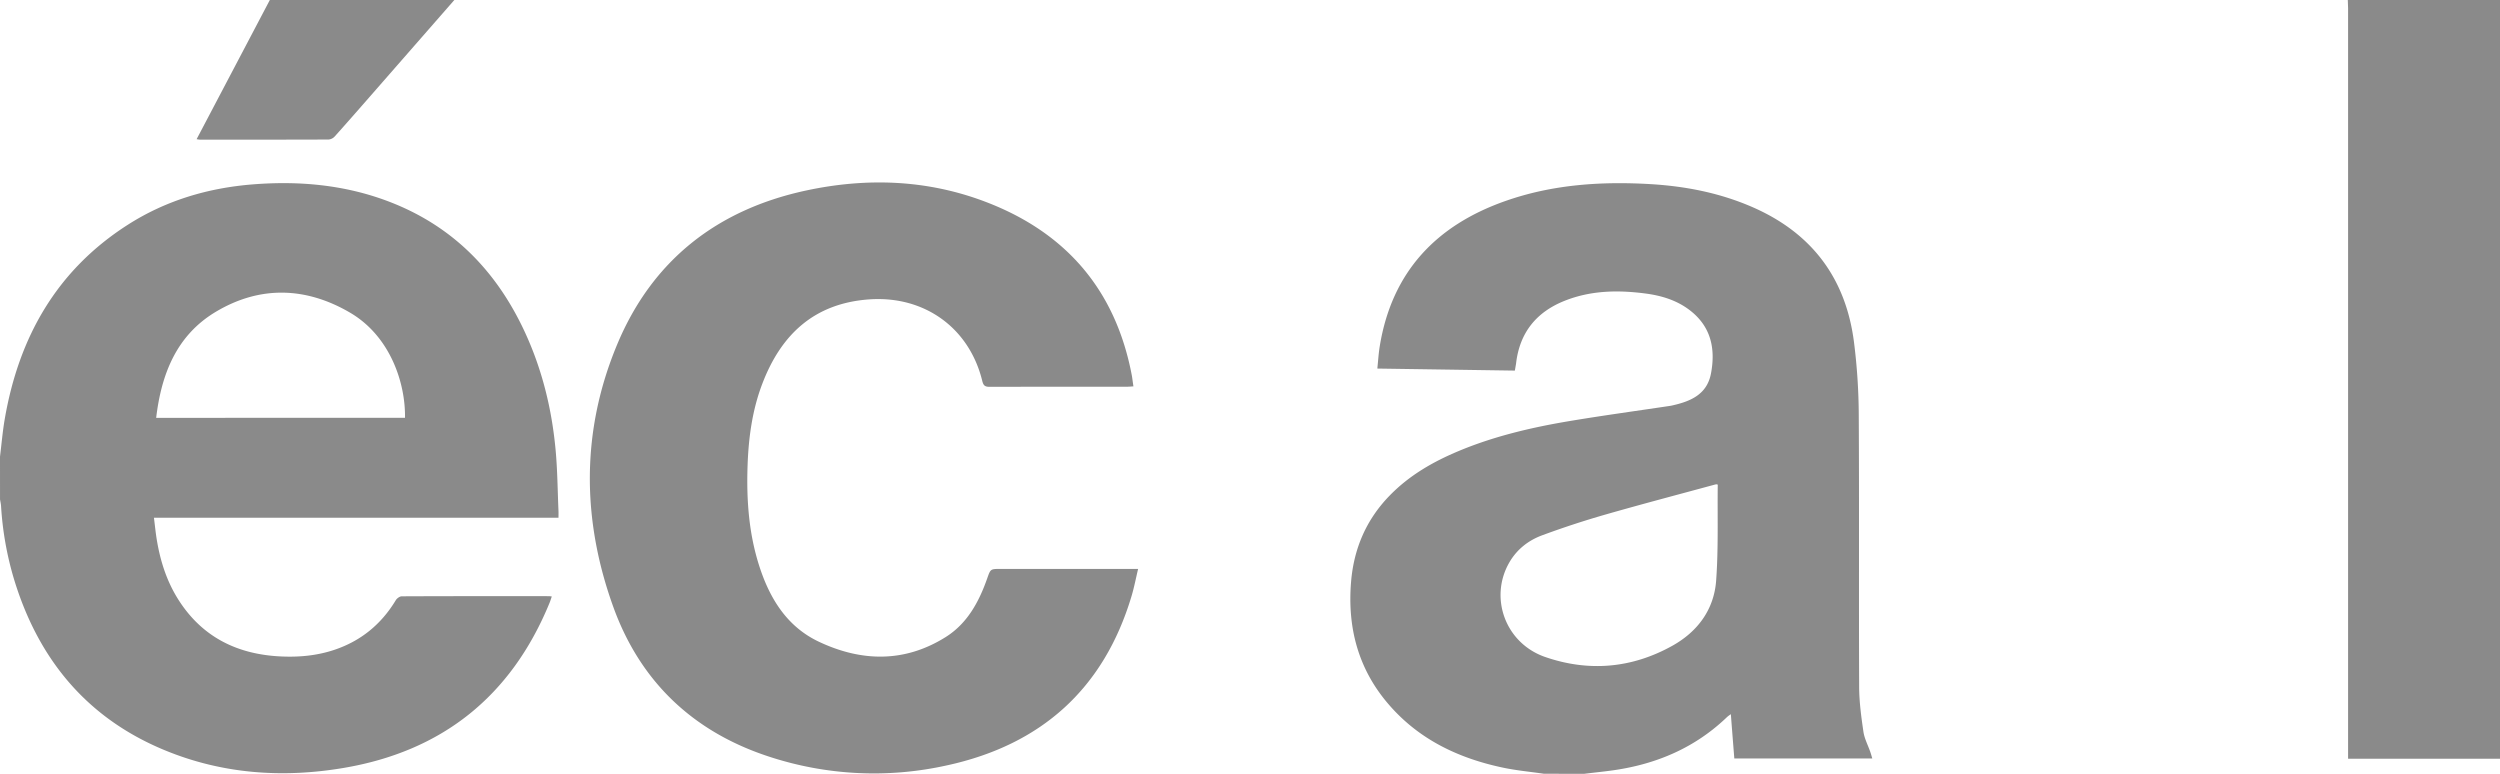 <svg id="Calque_1" data-name="Calque 1" xmlns="http://www.w3.org/2000/svg" viewBox="0 0 2168 671"><defs><style>.cls-1{fill:#8a8a8a;}</style></defs><path class="cls-1" d="M-522,1278c1.35-10.89,2.26-21.85,4.12-32.64,12.2-70.73,44.85-128.73,106.35-168.21,33.18-21.29,69.93-32.21,109.09-35.28,39.83-3.12,78.9.37,116.52,14.5,55.48,20.83,94,59.75,118.79,113,15.25,32.77,23.75,67.44,27,103.33,1.58,17.38,1.69,34.9,2.45,52.36.08,1.8,0,3.6,0,5.91H-388.5c.86,6.77,1.45,13,2.46,19.08,3.08,18.74,8.81,36.59,19.16,52.65,20.84,32.37,51.5,47,89.13,48.6,15.41.67,30.6-.76,45.33-5.63,23.26-7.71,41-22.21,53.66-43.19,1-1.62,3.42-3.35,5.18-3.35,42.5-.19,85-.15,127.49-.13.66,0,1.31.12,2.61.25-.71,2.07-1.25,3.91-2,5.68-33.17,80.7-92.88,128.6-178.78,143.06-52.91,8.91-105.1,5.19-155-15.45-67.64-27.94-109.62-79.11-130.62-148.37a278.43,278.43,0,0,1-11.2-63.29c-.13-1.95-.59-3.89-.9-5.83Zm351.22-33.67c.48-30.52-13-71-47.81-91.29-38.18-22.28-78-23.47-116.18-.69-34,20.29-47.26,53.72-51.79,92Z" transform="translate(522 -882)"/><path class="cls-1" d="M817,1553c-11.67-1.69-23.47-2.78-35-5.17-39.12-8.14-73.87-24.64-100.28-55.61-26-30.42-35.31-66.13-32.08-105.53,2.37-29,13.22-54.16,33.54-75,17-17.48,37.72-29.37,60.05-38.67,30.75-12.81,63-20.36,95.68-25.84,28.72-4.81,57.58-8.74,86.38-13.06.83-.12,1.65-.24,2.46-.42,16-3.54,30.5-9.4,34-27.77,4.15-21.78-.08-41.19-18.86-55.28-11.22-8.43-24.29-12.34-38-14.13-23.71-3.11-47.22-2.72-69.85,6.25-24.77,9.81-39.26,27.76-42.31,54.5-.09.83-.28,1.65-.42,2.47-.17,1-.33,2-.63,3.64l-119.25-1.77c.7-6.69,1.07-13.07,2.09-19.35,10.5-64.51,49-105,109.39-126.1,40.74-14.25,83-17,125.69-14.47,30.45,1.84,60,7.66,88.17,19.93,51.37,22.42,80.87,61.57,88,117a519.88,519.88,0,0,1,4.14,62.73c.47,78.82,0,157.65.35,236.47.06,12.91,1.82,25.87,3.69,38.68.87,6,3.9,11.61,5.91,17.41.63,1.79,1.13,3.63,1.8,5.85H982c-1-12.67-2-25.21-3-38.42a34.3,34.3,0,0,0-3.16,2.34c-27.64,26.63-61.07,40.92-98.67,46.29-8.37,1.2-16.8,2-25.2,3.06Zm150.23-251a9.47,9.47,0,0,0-1.77.15c-31.76,8.63-63.59,17-95.21,26.06-18.5,5.31-36.84,11.33-54.89,18-11.87,4.4-21.79,12.06-28.38,23.38-17.8,30.61-3.62,70.18,31,82.15,37.84,13.08,75.24,9.83,110.36-9.78,21.88-12.23,36.11-31.38,37.91-56.61,2-27.49,1.05-55.19,1.38-82.8C967.65,1302.46,967.47,1302.34,967.23,1302Z" transform="translate(522 -882)"/><path class="cls-1" d="M1646,1540H1514.26v-7.1q0-322,0-643.92c0-2.33-.16-4.65-.25-7h132Z" transform="translate(522 -882)"/><path class="cls-1" d="M-128,882q-36.47,41.71-72.93,83.41c-10.19,11.65-20.37,23.31-30.71,34.82A8.25,8.25,0,0,1-237,1003c-37.29.15-74.58.11-111.87.09a21.68,21.68,0,0,1-2.62-.4L-288,882Z" transform="translate(522 -882)"/><path class="cls-1" d="M465,1375.26c-2,8.36-3.44,16-5.65,23.43-24.09,80.78-78.48,129.2-160,147A291.08,291.08,0,0,1,144.48,1538C78.9,1516.47,33.21,1473,9.86,1408.34c-27.42-75.92-27.94-152.74,3.4-227.74,30.45-72.89,86.58-116.68,163.36-133.29,52.44-11.34,104.81-9.66,155.41,9.47,70.34,26.58,113.59,76.73,127.57,151.21.12.66.21,1.32.3,2,.3,2.13.58,4.27,1,7.07-1.89.11-3.62.3-5.34.3-39.83,0-79.65,0-119.48.1-3.92,0-5.29-1.21-6.23-5-11.32-46.42-50.52-74.23-98.15-70.83s-76.39,30.48-92.67,73.26c-8.69,22.8-11.91,46.72-12.74,71-1,29.1,1,58,9.82,85.92,9,28.59,24,53.42,51.9,66.64,36.95,17.49,74.43,18.38,110.09-4,18.71-11.74,28.83-30.46,36-50.84,2.88-8.22,2.84-8.24,11.49-8.24H465Z" transform="translate(522 -882)"/></svg>